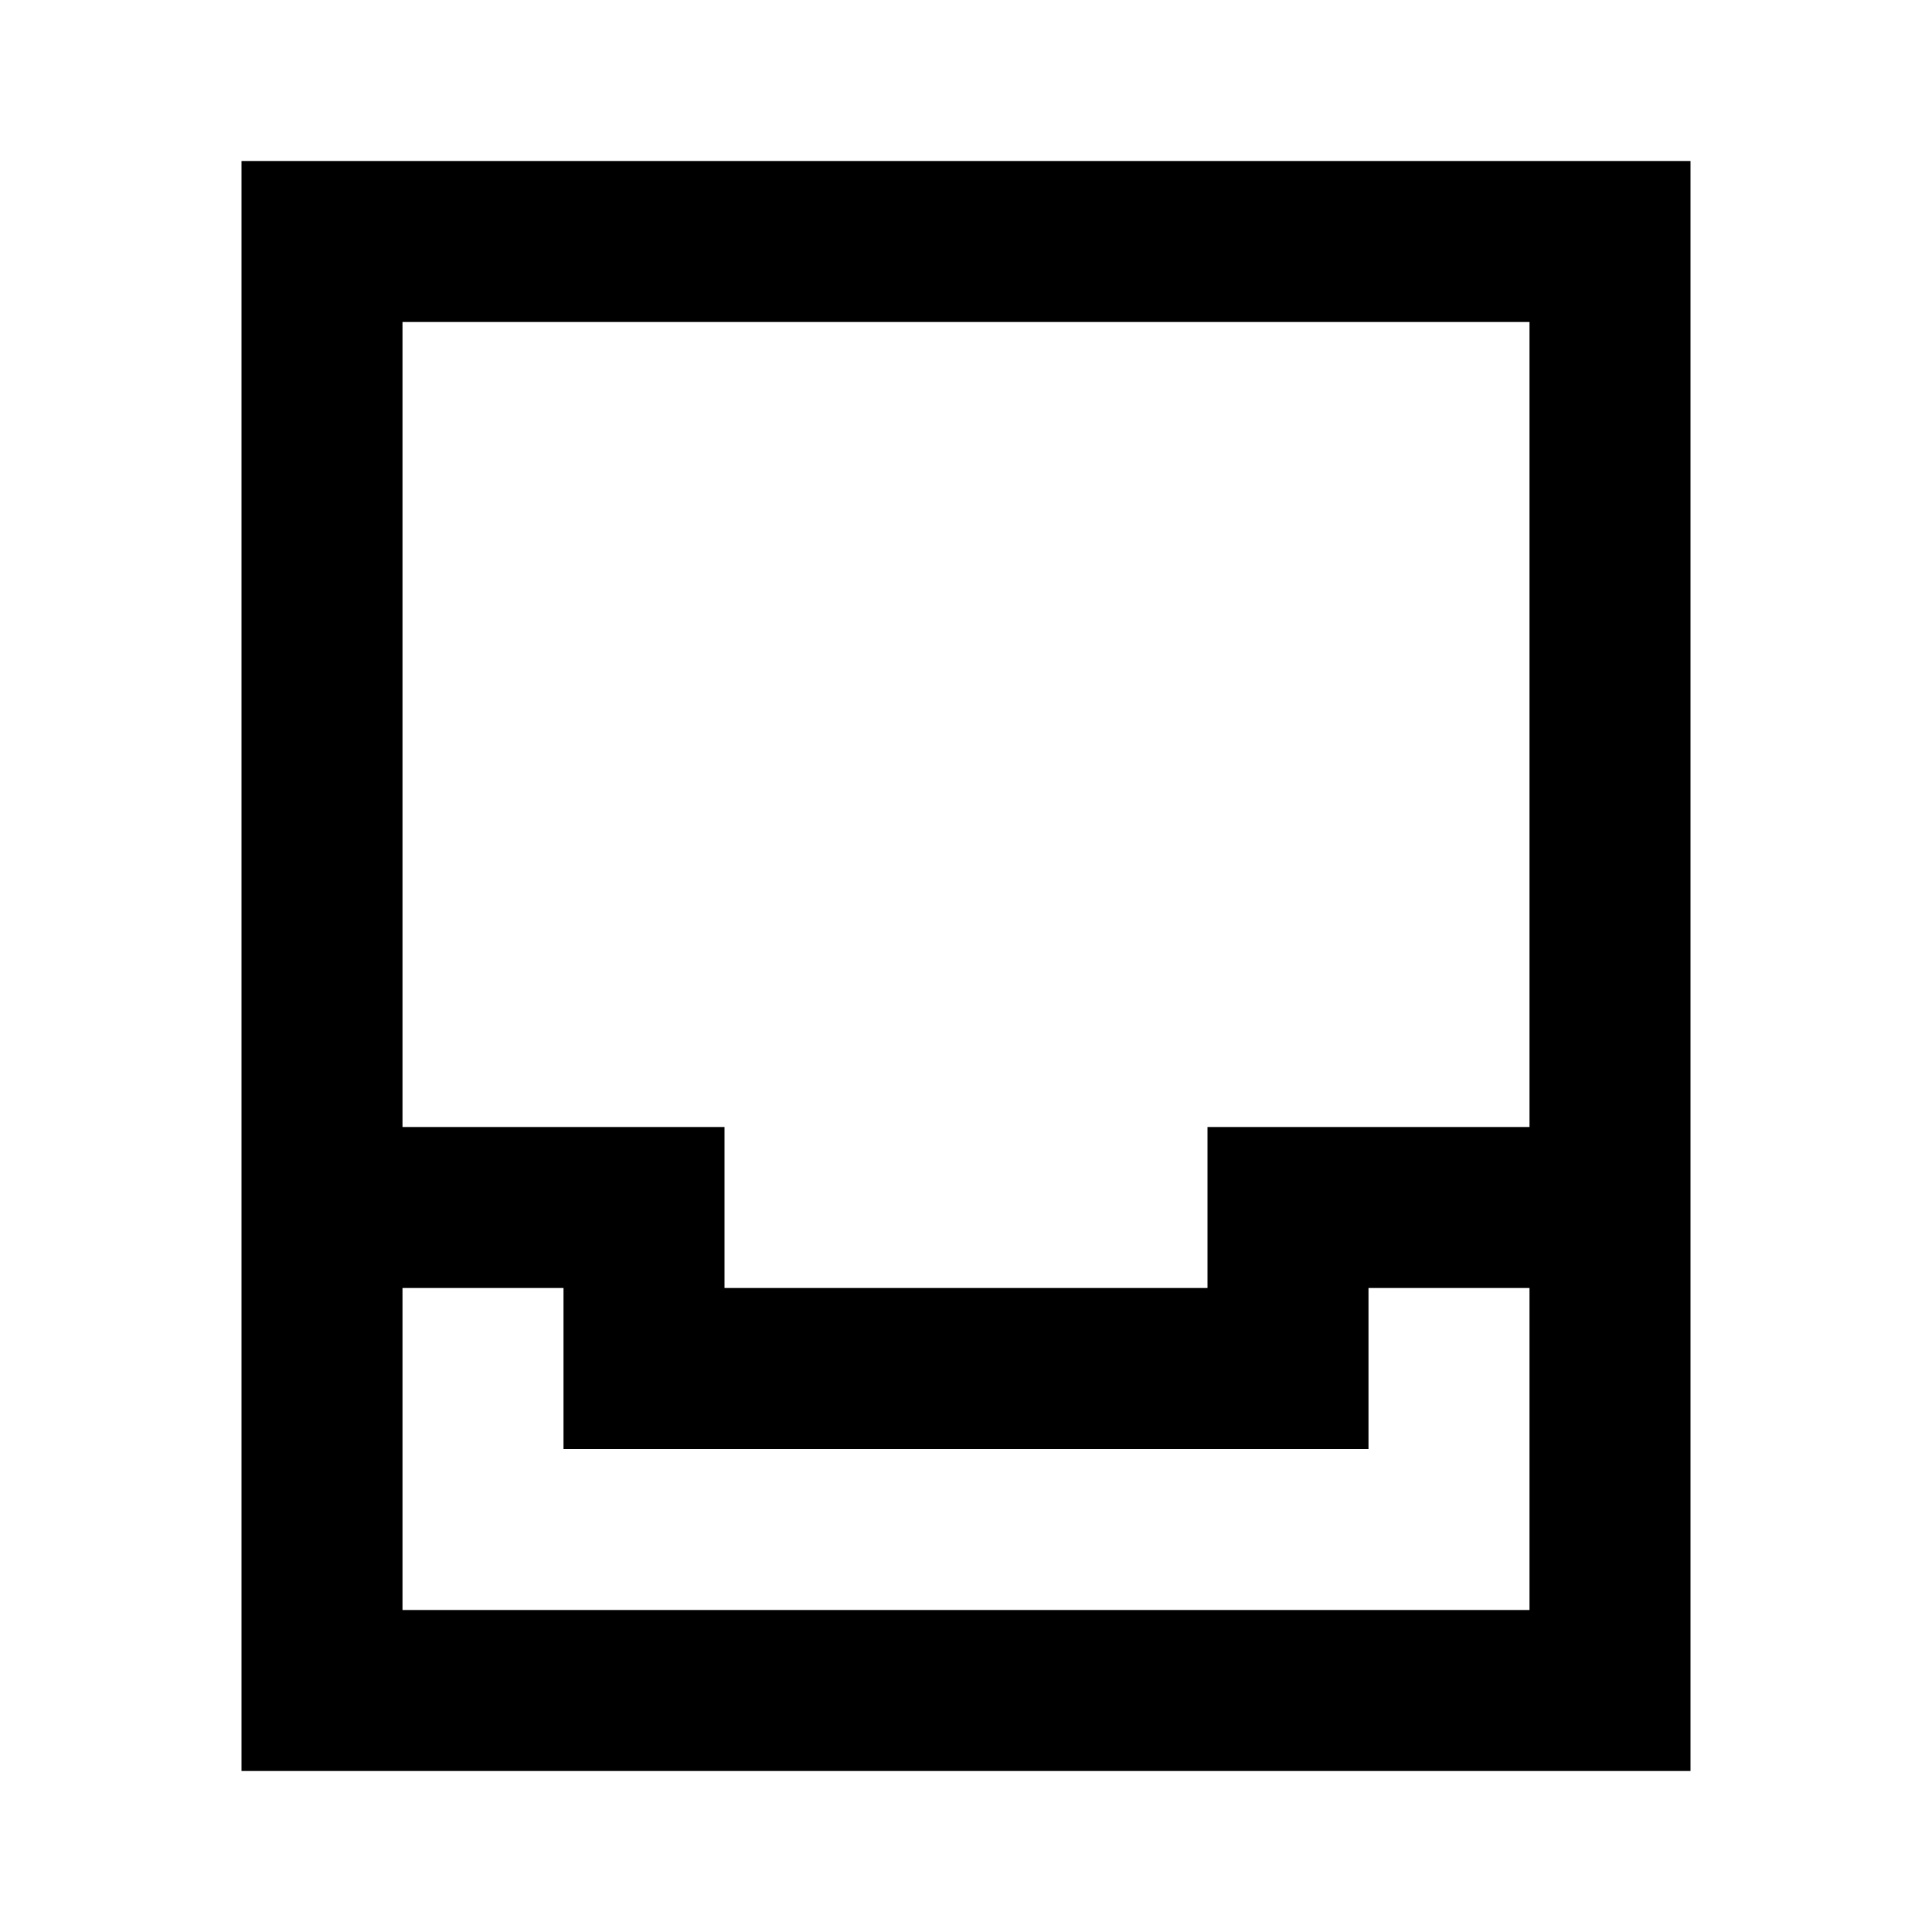 <?xml version="1.0" encoding="utf-8"?><!-- Скачано с сайта svg4.ru / Downloaded from svg4.ru -->
<svg width="800px" height="800px" viewBox="0 0 24 24" fill="none" xmlns="http://www.w3.org/2000/svg">
    <path d="M3 2h18v20H3V2zm2 2v10h4v2h6v-2h4V4H5zm14 12h-2v2H7v-2H5v4h14v-4z" fill="#000000"/>
</svg>